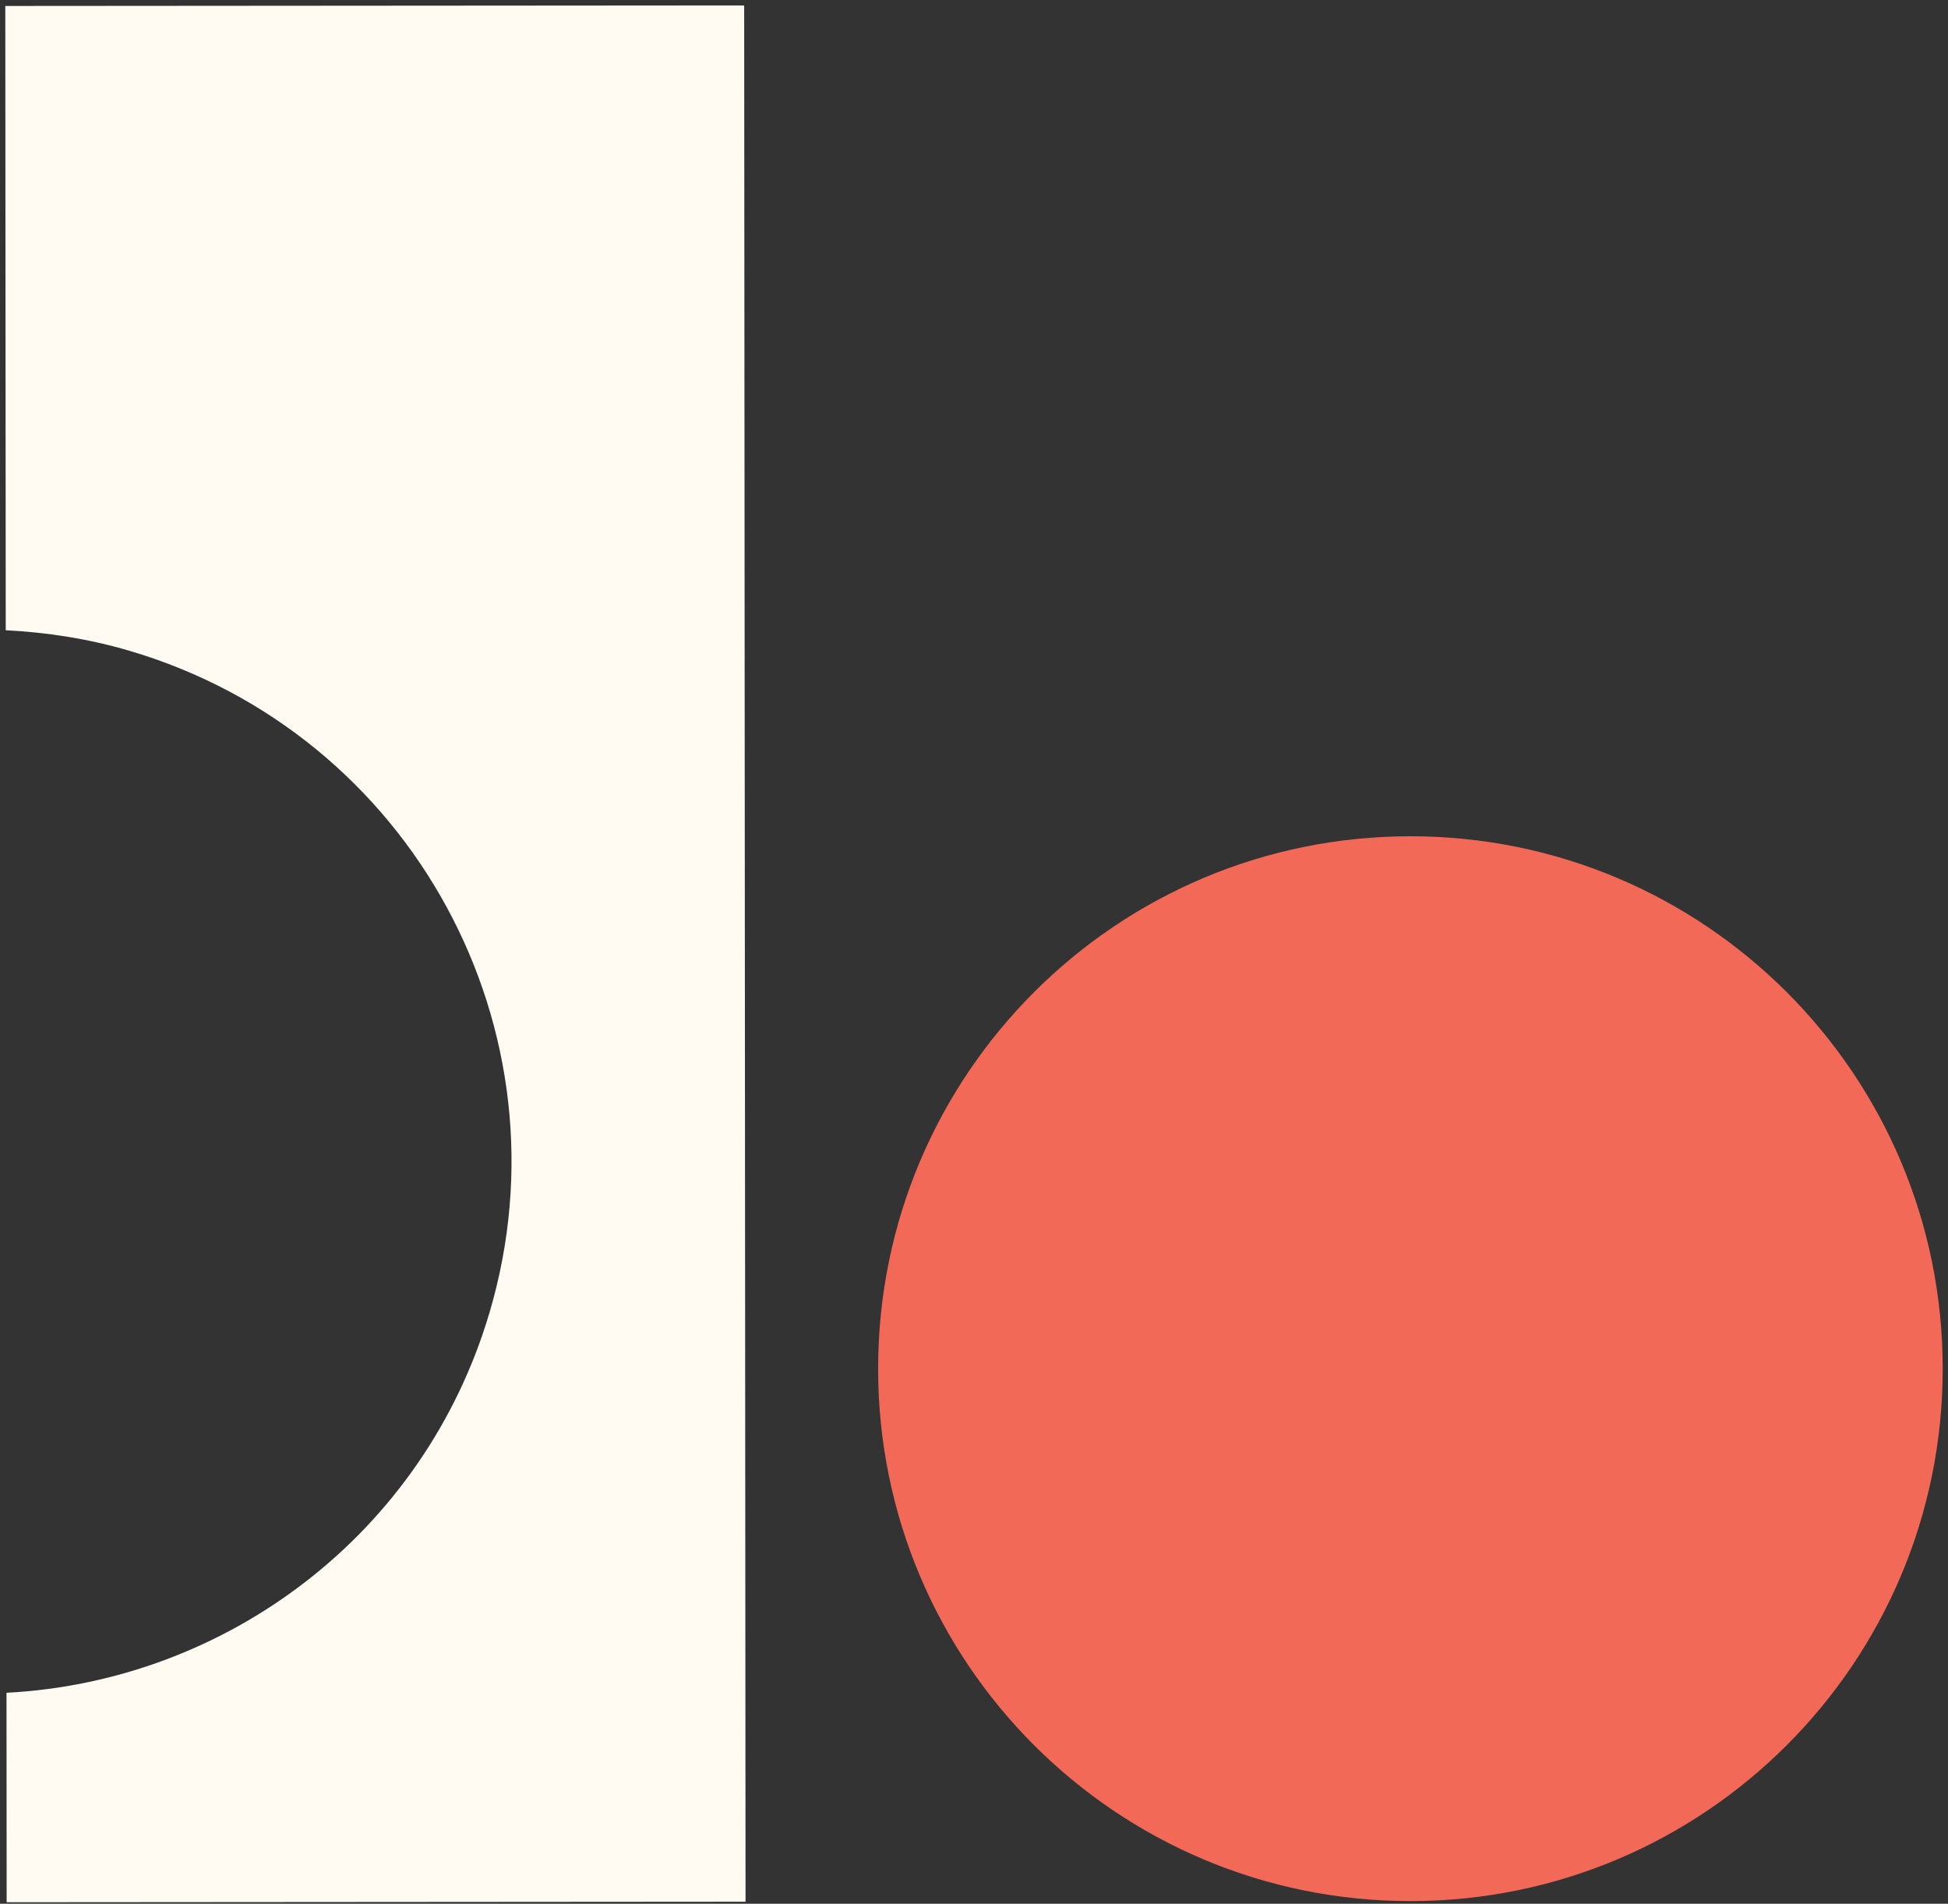 <svg xmlns="http://www.w3.org/2000/svg" width="218" height="213" viewBox="0 0 218 213"><rect x="0" y="0" width="218" height="213" fill="#333333" stroke="none"/><g><g><g><path fill="#fffbf2" d="M.592.668l.05 69.848c4.612.234 9.263.945 13.886 2.31 31.554 9.316 49.58 42.446 40.263 74-7.35 24.894-29.535 41.301-54.063 42.57l.016 23.438 82.69-.06L83.28.608z"/></g><g><path fill="#f26958" d="M98.27 153.135c0-32.9 26.67-59.57 59.57-59.57 32.899 0 59.569 26.67 59.569 59.57s-26.67 59.57-59.57 59.57-59.57-26.67-59.57-59.57z"/></g></g></g></svg>